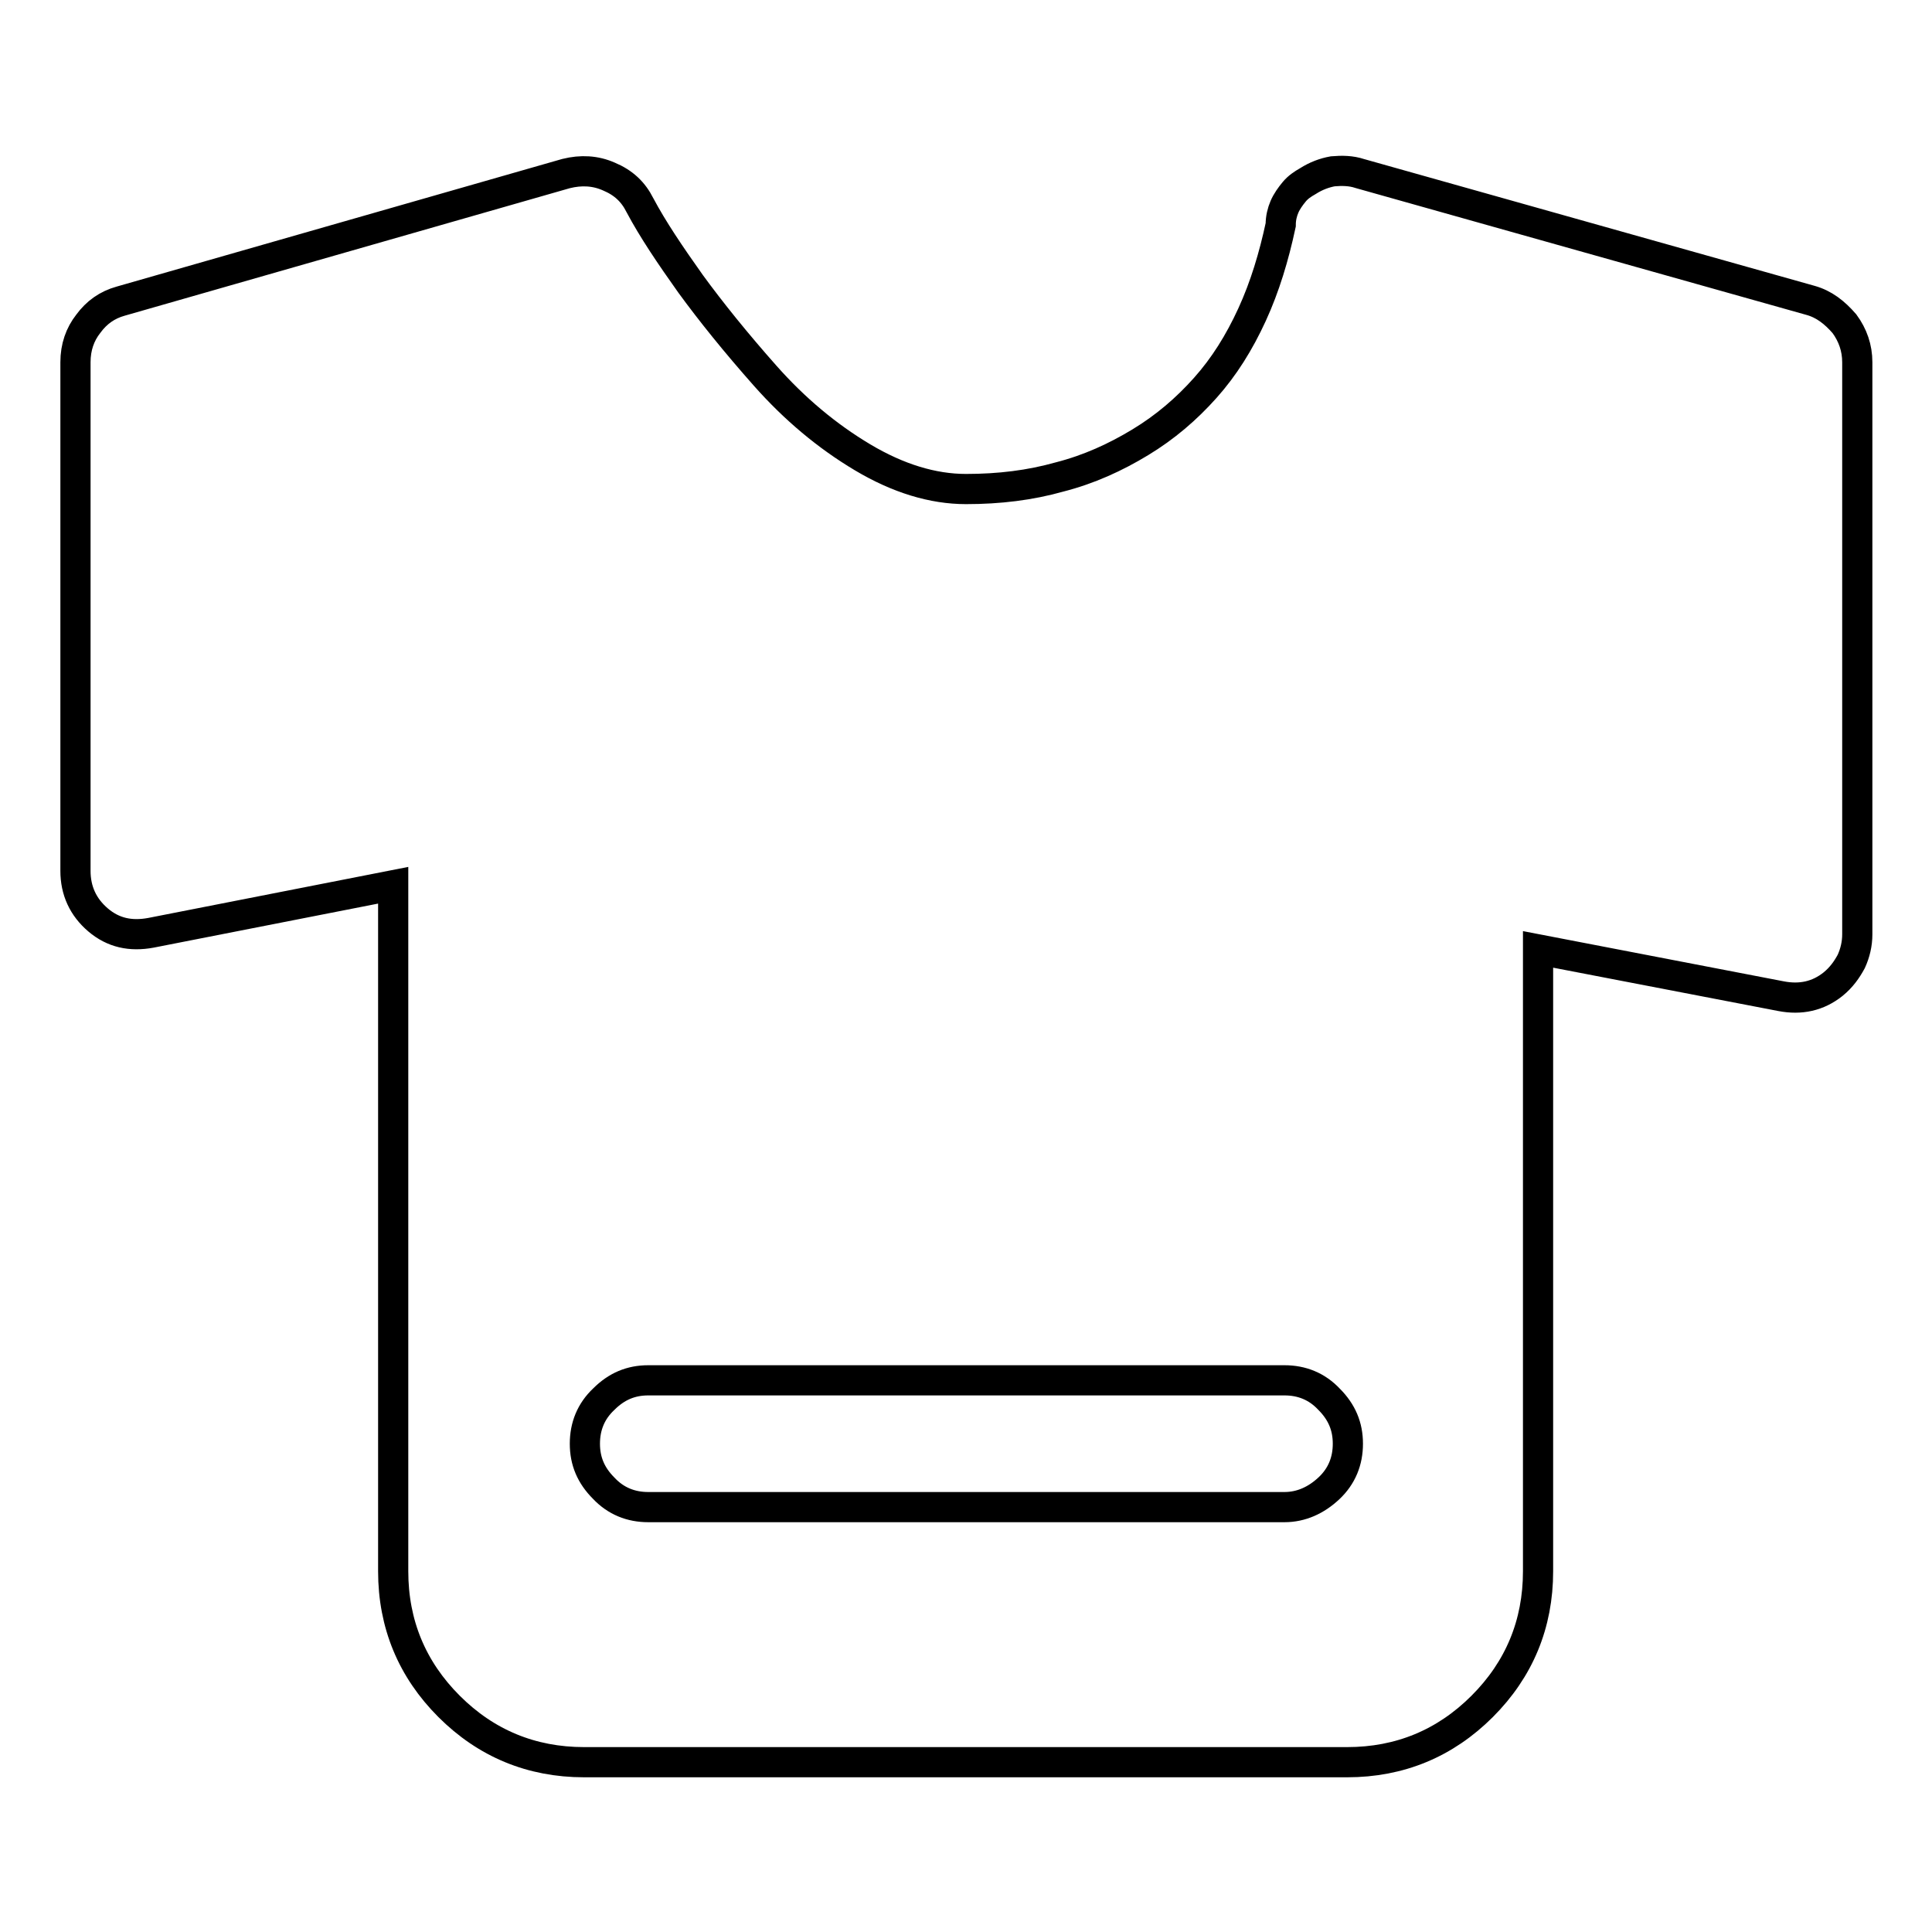 <?xml version="1.0" encoding="utf-8"?>
<!-- Svg Vector Icons : http://www.onlinewebfonts.com/icon -->
<!DOCTYPE svg PUBLIC "-//W3C//DTD SVG 1.1//EN" "http://www.w3.org/Graphics/SVG/1.1/DTD/svg11.dtd">
<svg version="1.1" xmlns="http://www.w3.org/2000/svg" xmlns:xlink="http://www.w3.org/1999/xlink" x="0px" y="0px" viewBox="0 0 256 256" enable-background="new 0 0 256 256" xml:space="preserve">
<g> <path stroke-width="4" fill-opacity="0" stroke="#000000"  d="M239.9,39.8L180.2,23c-1.2-0.4-2.4-0.4-3.6-0.3c-1.1,0.2-2.2,0.6-3.3,1.3c-0.7,0.4-1.3,0.8-1.8,1.4 c-0.5,0.6-1,1.3-1.3,2c-0.3,0.7-0.5,1.5-0.5,2.4c-0.9,4.2-2.1,8.2-3.8,11.9c-1.7,3.7-3.7,6.9-6.2,9.7c-2.5,2.8-5.3,5.2-8.6,7.2 c-3.3,2-6.8,3.6-10.7,4.6c-3.9,1.1-8,1.6-12.4,1.6c-4.4,0-9-1.4-13.7-4.2s-9-6.4-12.9-10.8c-3.9-4.4-7.2-8.5-9.9-12.2 c-2.7-3.8-5-7.2-6.7-10.4c-0.9-1.8-2.2-3-4.1-3.8c-1.8-0.8-3.7-0.9-5.7-0.4l-59,16.9c-1.8,0.5-3.2,1.5-4.3,3C10.6,44.3,10,46,10,48 v67.4c0,2.6,1,4.8,3,6.5c2,1.7,4.3,2.2,7,1.7l32.1-6.3v90.9c0,7,2.5,13,7.4,17.9c4.9,4.9,10.9,7.4,17.9,7.4h101.1 c7,0,13-2.5,17.9-7.4c4.9-4.9,7.4-10.9,7.4-17.9v-82.4L236,132c2.6,0.5,4.9,0,6.9-1.6c1.1-0.9,1.8-1.9,2.4-3 c0.5-1.1,0.8-2.3,0.8-3.6V48c0-1.9-0.6-3.6-1.7-5.1C243.1,41.4,241.7,40.3,239.9,39.8L239.9,39.8z M170.2,199.7H85.9 c-2.3,0-4.3-0.8-5.9-2.5c-1.7-1.7-2.5-3.6-2.5-5.9s0.8-4.3,2.5-5.9c1.7-1.7,3.6-2.5,5.9-2.5h84.3c2.3,0,4.3,0.8,5.9,2.5 c1.7,1.7,2.5,3.6,2.5,5.9s-0.8,4.3-2.5,5.9S172.4,199.7,170.2,199.7z"/></g>
</svg>